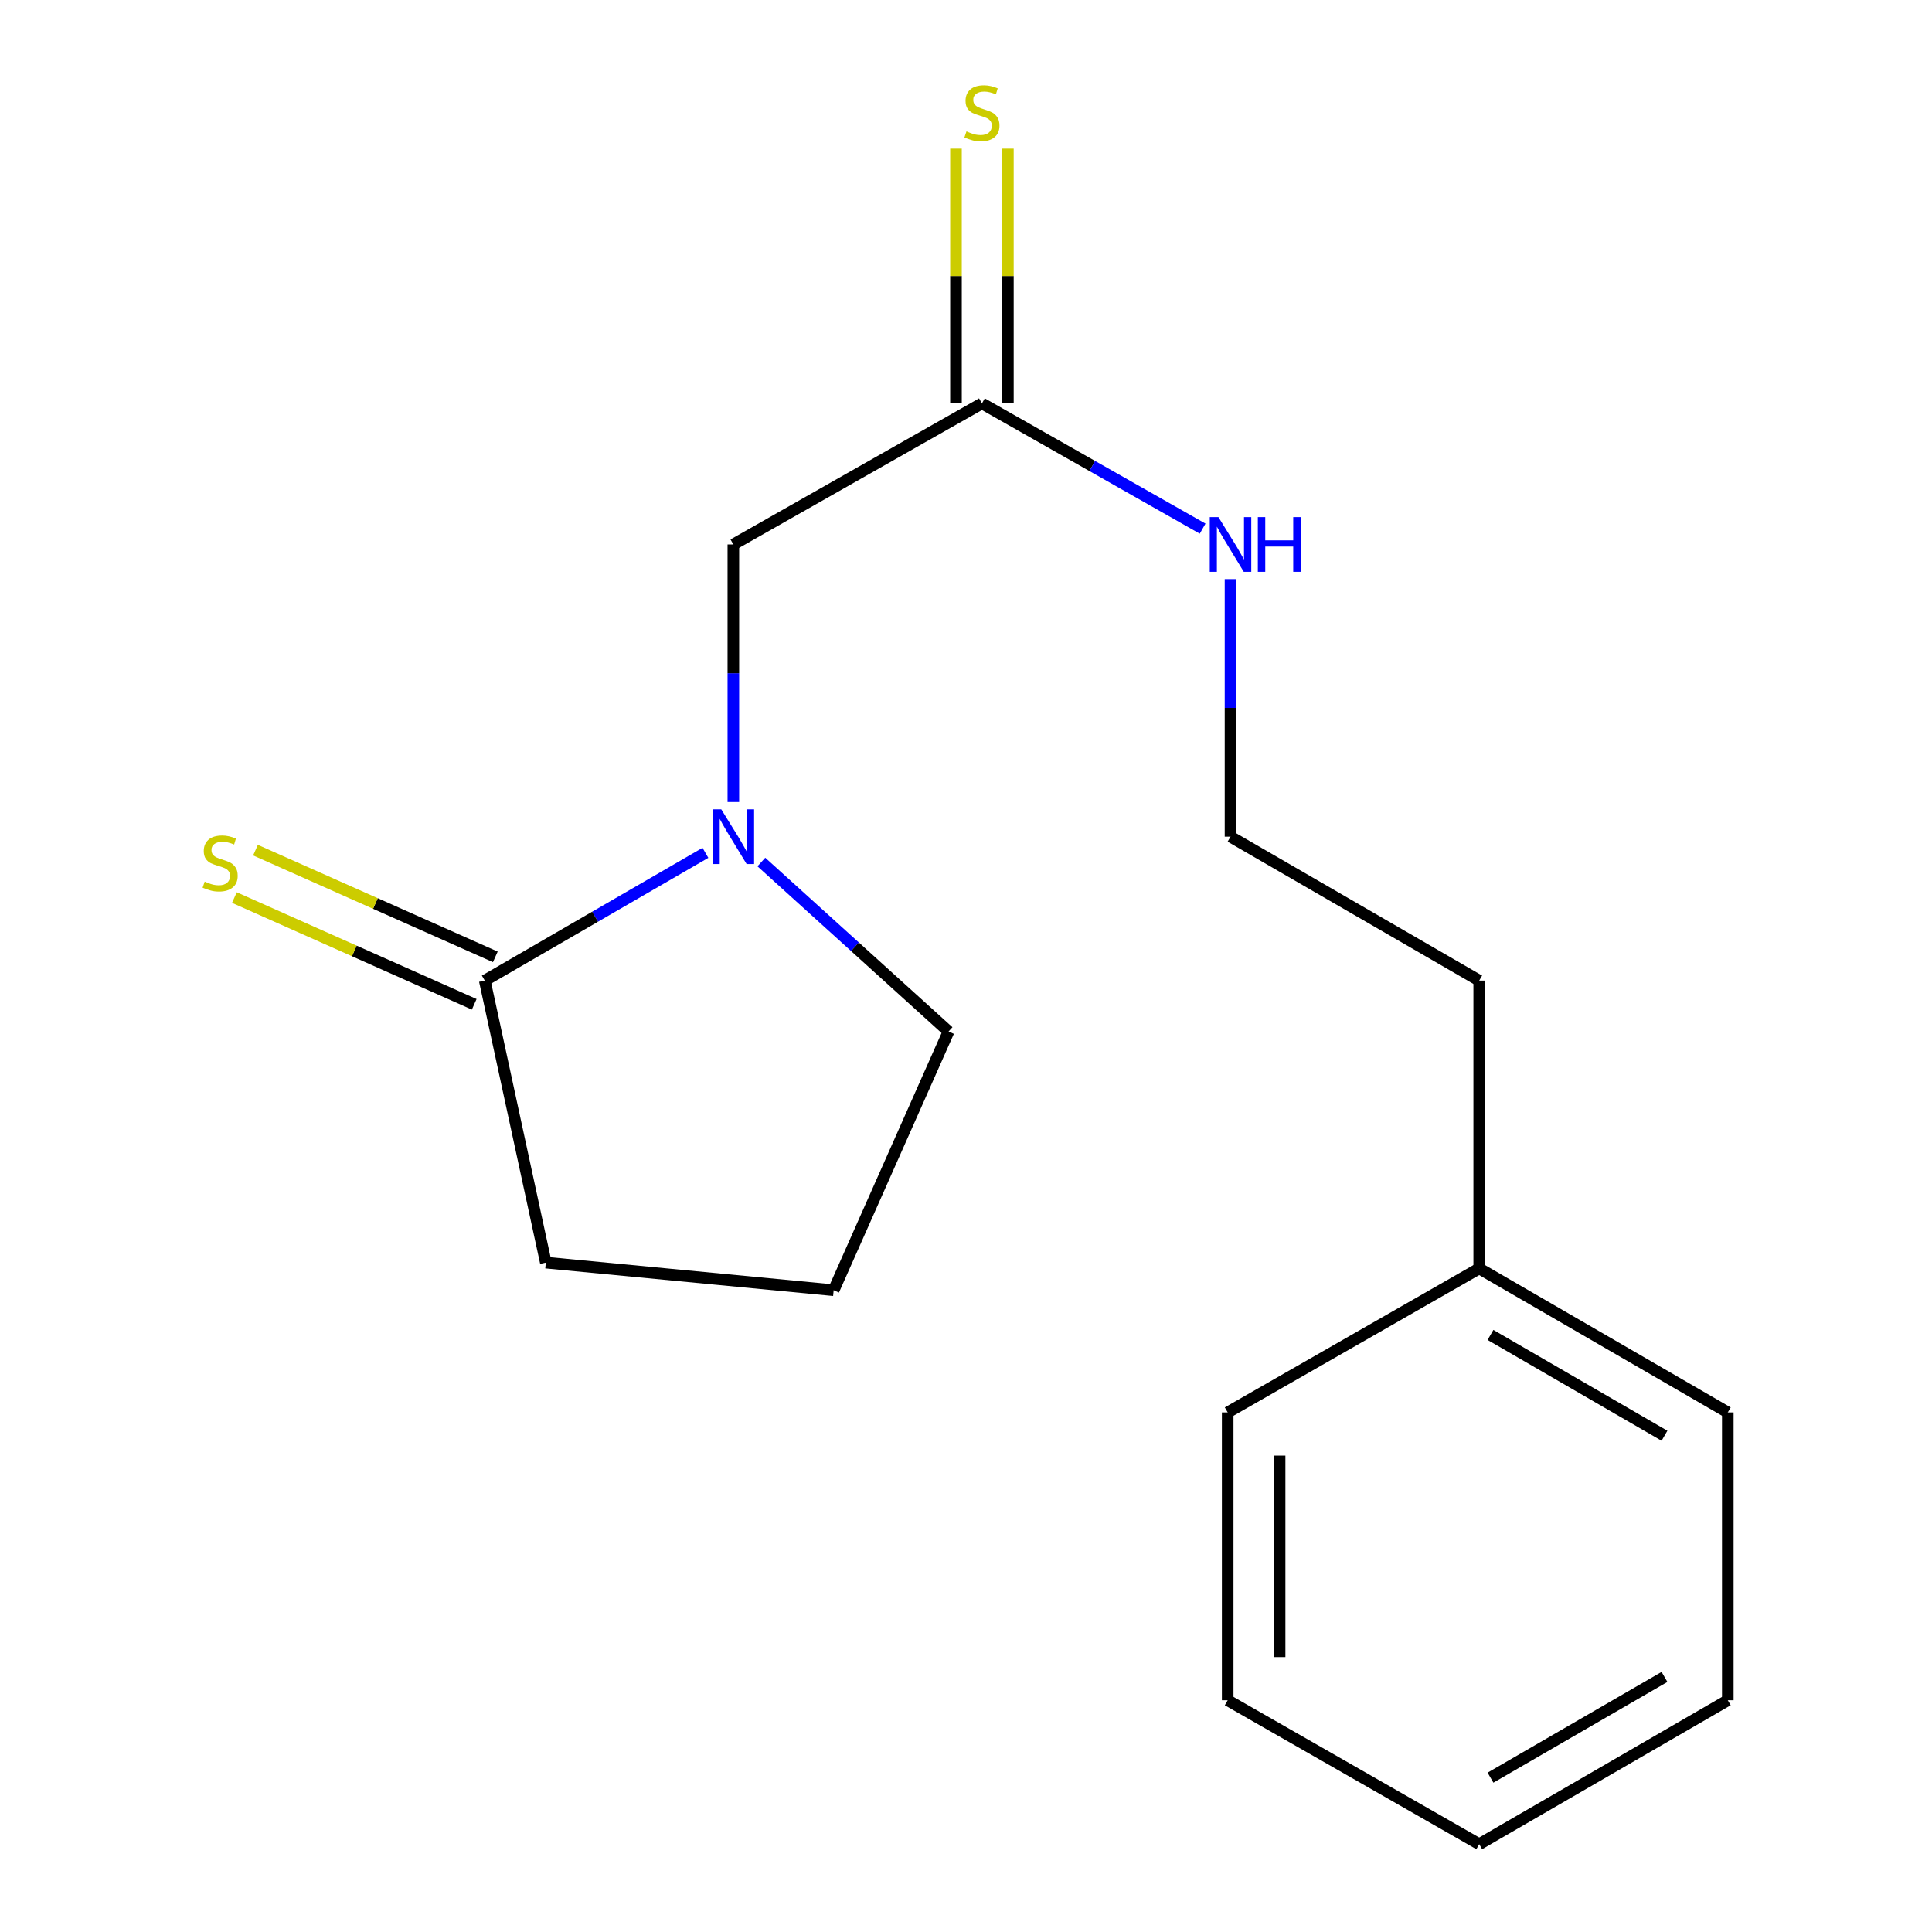 <?xml version='1.0' encoding='iso-8859-1'?>
<svg version='1.1' baseProfile='full'
              xmlns='http://www.w3.org/2000/svg'
                      xmlns:rdkit='http://www.rdkit.org/xml'
                      xmlns:xlink='http://www.w3.org/1999/xlink'
                  xml:space='preserve'
width='1000px' height='1000px' viewBox='0 0 1000 1000'>
<!-- END OF HEADER -->
<rect style='opacity:1.0;fill:#FFFFFF;stroke:none' width='1000' height='1000' x='0' y='0'> </rect>
<path class='bond-0' d='M 365.124,441.43 L 308.019,474.491' style='fill:none;fill-rule:evenodd;stroke:#0000FF;stroke-width:6px;stroke-linecap:butt;stroke-linejoin:miter;stroke-opacity:1' />
<path class='bond-0' d='M 308.019,474.491 L 250.915,507.551' style='fill:none;fill-rule:evenodd;stroke:#000000;stroke-width:6px;stroke-linecap:butt;stroke-linejoin:miter;stroke-opacity:1' />
<path class='bond-2' d='M 379.581,415.119 L 379.581,348.463' style='fill:none;fill-rule:evenodd;stroke:#0000FF;stroke-width:6px;stroke-linecap:butt;stroke-linejoin:miter;stroke-opacity:1' />
<path class='bond-2' d='M 379.581,348.463 L 379.581,281.808' style='fill:none;fill-rule:evenodd;stroke:#000000;stroke-width:6px;stroke-linecap:butt;stroke-linejoin:miter;stroke-opacity:1' />
<path class='bond-6' d='M 394.077,446.183 L 442.526,490.041' style='fill:none;fill-rule:evenodd;stroke:#0000FF;stroke-width:6px;stroke-linecap:butt;stroke-linejoin:miter;stroke-opacity:1' />
<path class='bond-6' d='M 442.526,490.041 L 490.975,533.9' style='fill:none;fill-rule:evenodd;stroke:#000000;stroke-width:6px;stroke-linecap:butt;stroke-linejoin:miter;stroke-opacity:1' />
<path class='bond-3' d='M 256.377,495.277 L 194.308,467.655' style='fill:none;fill-rule:evenodd;stroke:#000000;stroke-width:6px;stroke-linecap:butt;stroke-linejoin:miter;stroke-opacity:1' />
<path class='bond-3' d='M 194.308,467.655 L 132.239,440.034' style='fill:none;fill-rule:evenodd;stroke:#CCCC00;stroke-width:6px;stroke-linecap:butt;stroke-linejoin:miter;stroke-opacity:1' />
<path class='bond-3' d='M 245.453,519.826 L 183.384,492.205' style='fill:none;fill-rule:evenodd;stroke:#000000;stroke-width:6px;stroke-linecap:butt;stroke-linejoin:miter;stroke-opacity:1' />
<path class='bond-3' d='M 183.384,492.205 L 121.315,464.583' style='fill:none;fill-rule:evenodd;stroke:#CCCC00;stroke-width:6px;stroke-linecap:butt;stroke-linejoin:miter;stroke-opacity:1' />
<path class='bond-7' d='M 250.915,507.551 L 282.518,653.534' style='fill:none;fill-rule:evenodd;stroke:#000000;stroke-width:6px;stroke-linecap:butt;stroke-linejoin:miter;stroke-opacity:1' />
<path class='bond-1' d='M 508.247,208.794 L 379.581,281.808' style='fill:none;fill-rule:evenodd;stroke:#000000;stroke-width:6px;stroke-linecap:butt;stroke-linejoin:miter;stroke-opacity:1' />
<path class='bond-4' d='M 521.682,208.794 L 521.682,142.863' style='fill:none;fill-rule:evenodd;stroke:#000000;stroke-width:6px;stroke-linecap:butt;stroke-linejoin:miter;stroke-opacity:1' />
<path class='bond-4' d='M 521.682,142.863 L 521.682,76.931' style='fill:none;fill-rule:evenodd;stroke:#CCCC00;stroke-width:6px;stroke-linecap:butt;stroke-linejoin:miter;stroke-opacity:1' />
<path class='bond-4' d='M 494.811,208.794 L 494.811,142.863' style='fill:none;fill-rule:evenodd;stroke:#000000;stroke-width:6px;stroke-linecap:butt;stroke-linejoin:miter;stroke-opacity:1' />
<path class='bond-4' d='M 494.811,142.863 L 494.811,76.931' style='fill:none;fill-rule:evenodd;stroke:#CCCC00;stroke-width:6px;stroke-linecap:butt;stroke-linejoin:miter;stroke-opacity:1' />
<path class='bond-5' d='M 508.247,208.794 L 565.36,241.204' style='fill:none;fill-rule:evenodd;stroke:#000000;stroke-width:6px;stroke-linecap:butt;stroke-linejoin:miter;stroke-opacity:1' />
<path class='bond-5' d='M 565.36,241.204 L 622.474,273.614' style='fill:none;fill-rule:evenodd;stroke:#0000FF;stroke-width:6px;stroke-linecap:butt;stroke-linejoin:miter;stroke-opacity:1' />
<path class='bond-8' d='M 636.912,299.749 L 636.912,366.405' style='fill:none;fill-rule:evenodd;stroke:#0000FF;stroke-width:6px;stroke-linecap:butt;stroke-linejoin:miter;stroke-opacity:1' />
<path class='bond-8' d='M 636.912,366.405 L 636.912,433.06' style='fill:none;fill-rule:evenodd;stroke:#000000;stroke-width:6px;stroke-linecap:butt;stroke-linejoin:miter;stroke-opacity:1' />
<path class='bond-10' d='M 490.975,533.9 L 431.501,667.82' style='fill:none;fill-rule:evenodd;stroke:#000000;stroke-width:6px;stroke-linecap:butt;stroke-linejoin:miter;stroke-opacity:1' />
<path class='bond-17' d='M 282.518,653.534 L 431.501,667.82' style='fill:none;fill-rule:evenodd;stroke:#000000;stroke-width:6px;stroke-linecap:butt;stroke-linejoin:miter;stroke-opacity:1' />
<path class='bond-11' d='M 636.912,433.06 L 765.638,507.551' style='fill:none;fill-rule:evenodd;stroke:#000000;stroke-width:6px;stroke-linecap:butt;stroke-linejoin:miter;stroke-opacity:1' />
<path class='bond-9' d='M 765.638,656.535 L 765.638,507.551' style='fill:none;fill-rule:evenodd;stroke:#000000;stroke-width:6px;stroke-linecap:butt;stroke-linejoin:miter;stroke-opacity:1' />
<path class='bond-12' d='M 765.638,656.535 L 894.304,731.071' style='fill:none;fill-rule:evenodd;stroke:#000000;stroke-width:6px;stroke-linecap:butt;stroke-linejoin:miter;stroke-opacity:1' />
<path class='bond-12' d='M 771.469,690.966 L 861.535,743.141' style='fill:none;fill-rule:evenodd;stroke:#000000;stroke-width:6px;stroke-linecap:butt;stroke-linejoin:miter;stroke-opacity:1' />
<path class='bond-13' d='M 765.638,656.535 L 635.45,731.071' style='fill:none;fill-rule:evenodd;stroke:#000000;stroke-width:6px;stroke-linecap:butt;stroke-linejoin:miter;stroke-opacity:1' />
<path class='bond-15' d='M 894.304,731.071 L 894.304,880.054' style='fill:none;fill-rule:evenodd;stroke:#000000;stroke-width:6px;stroke-linecap:butt;stroke-linejoin:miter;stroke-opacity:1' />
<path class='bond-14' d='M 635.45,731.071 L 635.45,880.054' style='fill:none;fill-rule:evenodd;stroke:#000000;stroke-width:6px;stroke-linecap:butt;stroke-linejoin:miter;stroke-opacity:1' />
<path class='bond-14' d='M 662.32,753.418 L 662.32,857.706' style='fill:none;fill-rule:evenodd;stroke:#000000;stroke-width:6px;stroke-linecap:butt;stroke-linejoin:miter;stroke-opacity:1' />
<path class='bond-16' d='M 635.45,880.054 L 765.638,954.545' style='fill:none;fill-rule:evenodd;stroke:#000000;stroke-width:6px;stroke-linecap:butt;stroke-linejoin:miter;stroke-opacity:1' />
<path class='bond-18' d='M 894.304,880.054 L 765.638,954.545' style='fill:none;fill-rule:evenodd;stroke:#000000;stroke-width:6px;stroke-linecap:butt;stroke-linejoin:miter;stroke-opacity:1' />
<path class='bond-18' d='M 861.541,867.973 L 771.475,920.117' style='fill:none;fill-rule:evenodd;stroke:#000000;stroke-width:6px;stroke-linecap:butt;stroke-linejoin:miter;stroke-opacity:1' />
<path  class='atom-0' d='M 373.321 418.9
L 382.601 433.9
Q 383.521 435.38, 385.001 438.06
Q 386.481 440.74, 386.561 440.9
L 386.561 418.9
L 390.321 418.9
L 390.321 447.22
L 386.441 447.22
L 376.481 430.82
Q 375.321 428.9, 374.081 426.7
Q 372.881 424.5, 372.521 423.82
L 372.521 447.22
L 368.841 447.22
L 368.841 418.9
L 373.321 418.9
' fill='#0000FF'/>
<path  class='atom-4' d='M 105.949 456.32
Q 106.269 456.44, 107.589 457
Q 108.909 457.56, 110.349 457.92
Q 111.829 458.24, 113.269 458.24
Q 115.949 458.24, 117.509 456.96
Q 119.069 455.64, 119.069 453.36
Q 119.069 451.8, 118.269 450.84
Q 117.509 449.88, 116.309 449.36
Q 115.109 448.84, 113.109 448.24
Q 110.589 447.48, 109.069 446.76
Q 107.589 446.04, 106.509 444.52
Q 105.469 443, 105.469 440.44
Q 105.469 436.88, 107.869 434.68
Q 110.309 432.48, 115.109 432.48
Q 118.389 432.48, 122.109 434.04
L 121.189 437.12
Q 117.789 435.72, 115.229 435.72
Q 112.469 435.72, 110.949 436.88
Q 109.429 438, 109.469 439.96
Q 109.469 441.48, 110.229 442.4
Q 111.029 443.32, 112.149 443.84
Q 113.309 444.36, 115.229 444.96
Q 117.789 445.76, 119.309 446.56
Q 120.829 447.36, 121.909 449
Q 123.029 450.6, 123.029 453.36
Q 123.029 457.28, 120.389 459.4
Q 117.789 461.48, 113.429 461.48
Q 110.909 461.48, 108.989 460.92
Q 107.109 460.4, 104.869 459.48
L 105.949 456.32
' fill='#CCCC00'/>
<path  class='atom-5' d='M 500.247 68.008
Q 500.567 68.128, 501.887 68.688
Q 503.207 69.248, 504.647 69.608
Q 506.127 69.928, 507.567 69.928
Q 510.247 69.928, 511.807 68.648
Q 513.367 67.328, 513.367 65.048
Q 513.367 63.488, 512.567 62.528
Q 511.807 61.568, 510.607 61.048
Q 509.407 60.528, 507.407 59.928
Q 504.887 59.168, 503.367 58.448
Q 501.887 57.728, 500.807 56.208
Q 499.767 54.688, 499.767 52.128
Q 499.767 48.568, 502.167 46.368
Q 504.607 44.168, 509.407 44.168
Q 512.687 44.168, 516.407 45.728
L 515.487 48.808
Q 512.087 47.408, 509.527 47.408
Q 506.767 47.408, 505.247 48.568
Q 503.727 49.688, 503.767 51.648
Q 503.767 53.168, 504.527 54.088
Q 505.327 55.008, 506.447 55.528
Q 507.607 56.048, 509.527 56.648
Q 512.087 57.448, 513.607 58.248
Q 515.127 59.048, 516.207 60.688
Q 517.327 62.288, 517.327 65.048
Q 517.327 68.968, 514.687 71.088
Q 512.087 73.168, 507.727 73.168
Q 505.207 73.168, 503.287 72.608
Q 501.407 72.088, 499.167 71.168
L 500.247 68.008
' fill='#CCCC00'/>
<path  class='atom-6' d='M 630.652 267.648
L 639.932 282.648
Q 640.852 284.128, 642.332 286.808
Q 643.812 289.488, 643.892 289.648
L 643.892 267.648
L 647.652 267.648
L 647.652 295.968
L 643.772 295.968
L 633.812 279.568
Q 632.652 277.648, 631.412 275.448
Q 630.212 273.248, 629.852 272.568
L 629.852 295.968
L 626.172 295.968
L 626.172 267.648
L 630.652 267.648
' fill='#0000FF'/>
<path  class='atom-6' d='M 651.052 267.648
L 654.892 267.648
L 654.892 279.688
L 669.372 279.688
L 669.372 267.648
L 673.212 267.648
L 673.212 295.968
L 669.372 295.968
L 669.372 282.888
L 654.892 282.888
L 654.892 295.968
L 651.052 295.968
L 651.052 267.648
' fill='#0000FF'/>
</svg>
